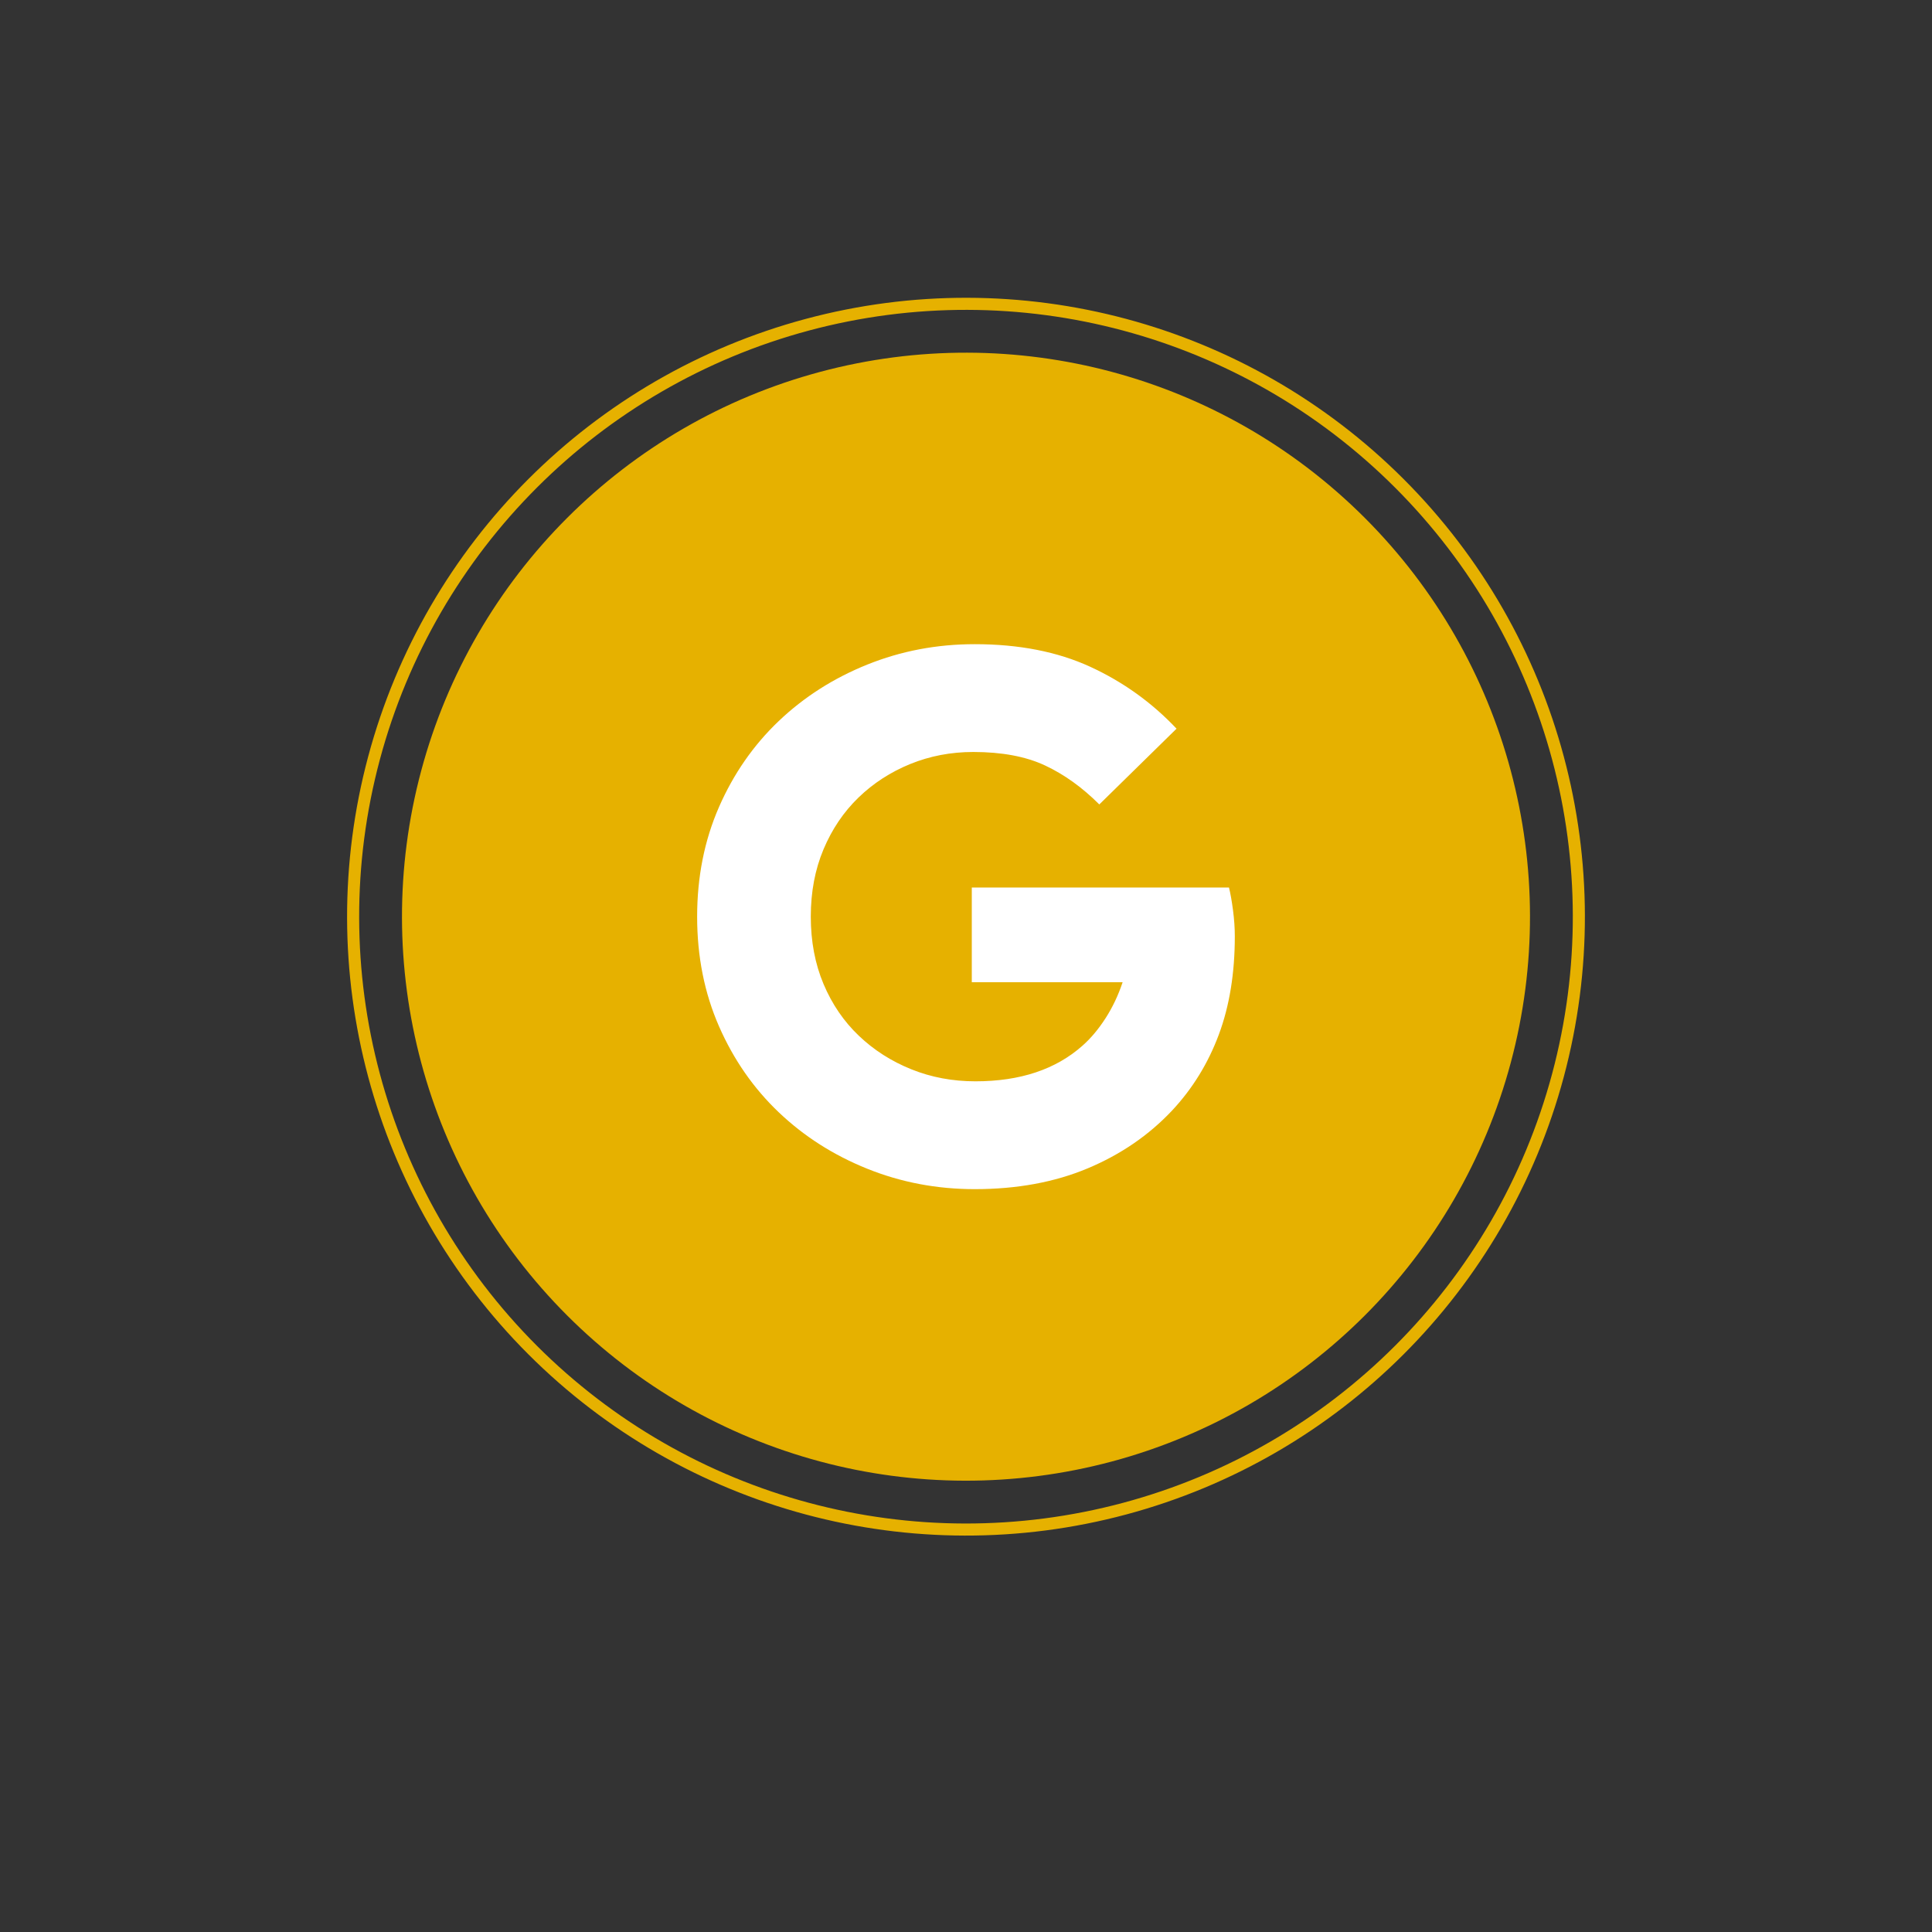 <svg xmlns="http://www.w3.org/2000/svg" xmlns:i="http://ns.adobe.com/AdobeIllustrator/10.0/" id="Capa_1" viewBox="0 0 800 800"><rect x="0" y="0" width="800" height="800" fill="#333333" stroke="none"/><defs><style>      .st0 {        fill: #fff;      }      .st1 {        fill: #e6b100;      }      .st2 {        fill: none;        stroke: #e6b100;        stroke-miterlimit: 10;        stroke-width: 5px;      }    </style></defs><circle class="st1" cx="400" cy="379.58" r="233.54" transform="translate(-151.25 394.02) rotate(-45)"></circle><circle class="st2" cx="400" cy="379.58" r="253.77" transform="translate(-151.25 394.02) rotate(-45)"></circle><path class="st0" d="M402.41,367.51h106.49c.6,2.41,1.15,5.53,1.66,9.35.5,3.82.75,7.44.75,10.86,0,15.29-2.21,28.86-6.64,40.73-4.43,11.87-10.86,22.32-19.31,31.37-9.65,10.26-21.32,18.25-34.99,23.98-13.68,5.73-29.26,8.6-46.76,8.6-15.69,0-30.52-2.82-44.5-8.45-13.98-5.63-26.2-13.42-36.65-23.38-10.46-9.96-18.7-21.82-24.74-35.6-6.03-13.77-9.05-28.91-9.05-45.4s3.02-31.62,9.05-45.4c6.03-13.77,14.28-25.64,24.74-35.6,10.46-9.95,22.67-17.75,36.65-23.38,13.98-5.63,28.81-8.45,44.5-8.45,18.3,0,34.24,3.12,47.82,9.35,13.57,6.24,25.49,14.78,35.75,25.64l-31.98,31.37c-7.04-7.04-14.53-12.42-22.48-16.14-7.95-3.72-17.85-5.58-29.71-5.58-9.25,0-17.95,1.66-26.1,4.98-8.14,3.32-15.29,7.95-21.42,13.88-6.14,5.94-10.97,13.08-14.48,21.42-3.52,8.35-5.28,17.65-5.28,27.9s1.76,19.56,5.28,27.91c3.52,8.35,8.4,15.49,14.63,21.42,6.23,5.94,13.47,10.56,21.72,13.88,8.24,3.32,17.09,4.98,26.55,4.98,18.5,0,33.28-4.93,44.35-14.78,3.42-3.02,6.58-6.79,9.5-11.31,2.91-4.52,5.28-9.5,7.09-14.93h-62.45v-39.22Z"></path></svg>